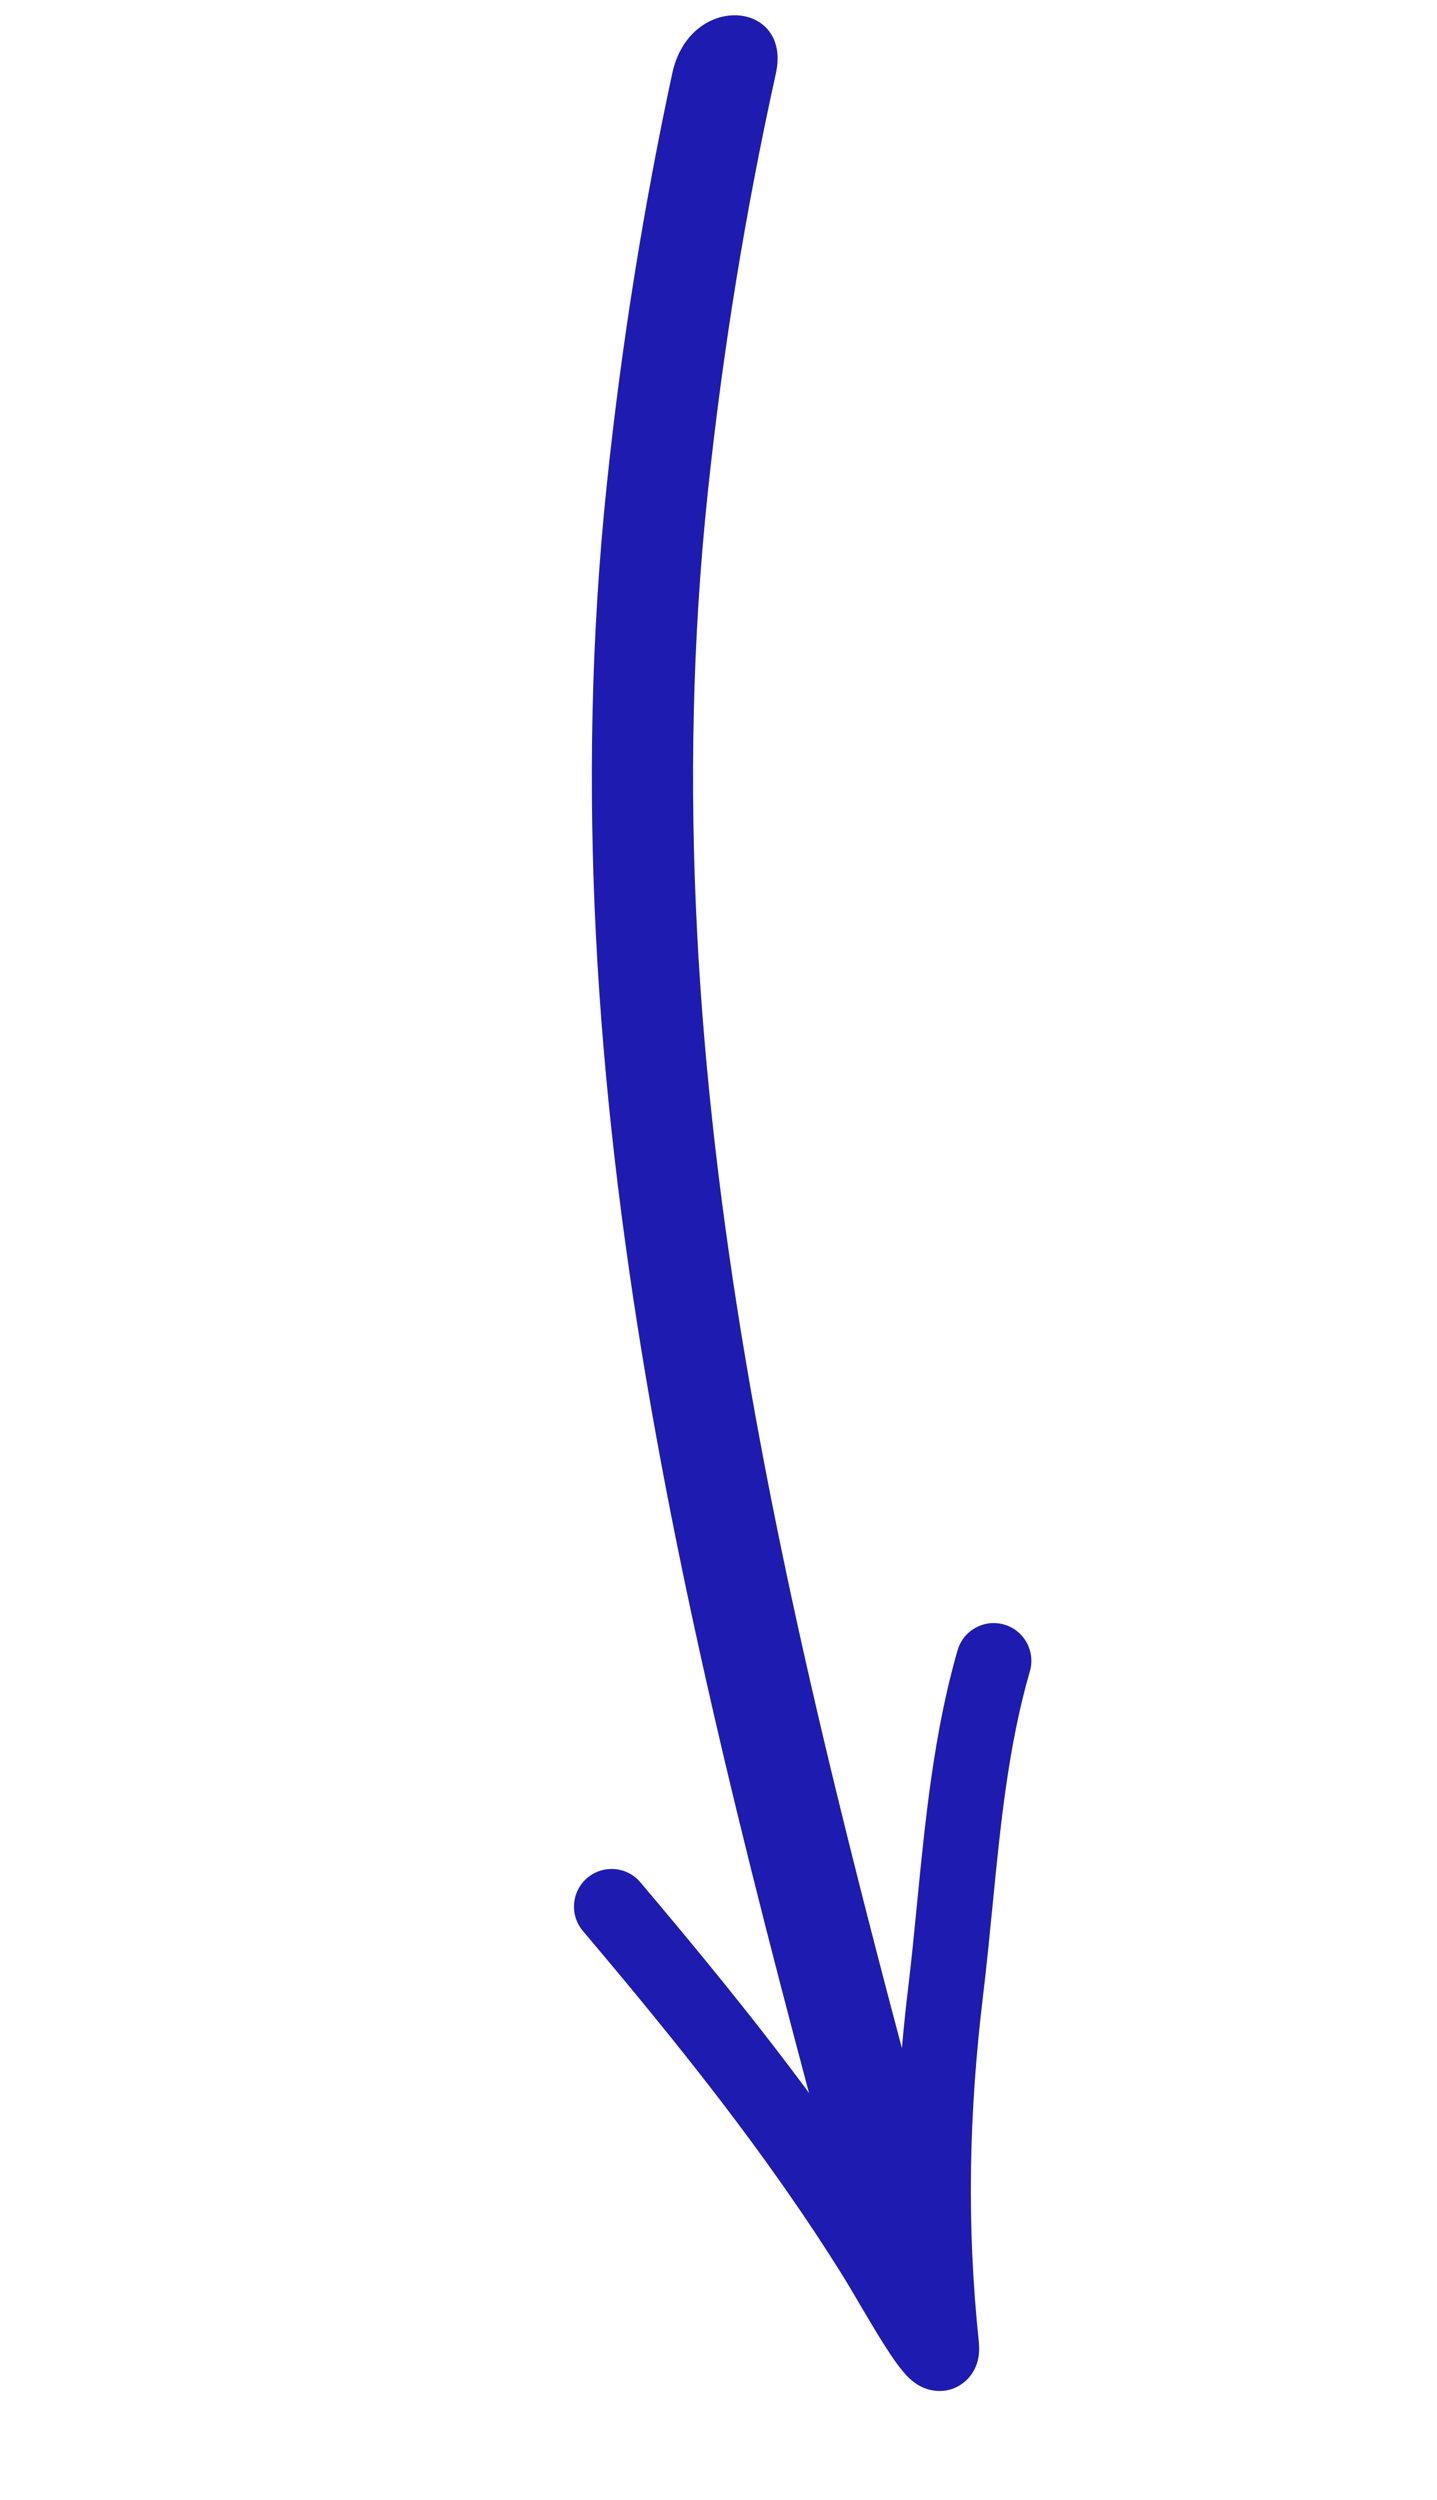 <svg width="88" height="153" viewBox="0 0 88 153" fill="none" xmlns="http://www.w3.org/2000/svg">
<path fill-rule="evenodd" clip-rule="evenodd" d="M55.885 139.723C57.537 139.276 58.515 137.573 58.067 135.92C48.526 100.663 39.52 66.416 43.342 30.161C44.259 21.457 45.658 12.898 47.513 4.499C48.506 -3.11635e-05 42.24 -0.5 41.166 4.499C39.407 12.691 38.069 21.033 37.175 29.511C33.214 67.09 42.579 102.427 52.082 137.54C52.529 139.193 54.232 140.17 55.885 139.723Z" fill="#1E1BB0"/>
<path fill-rule="evenodd" clip-rule="evenodd" d="M61.494 99.432C62.717 99.786 63.422 101.064 63.069 102.287C61.74 106.886 61.27 111.678 60.781 116.656C60.605 118.456 60.425 120.279 60.203 122.127C59.335 129.321 59.189 136.149 59.937 143.291C59.96 143.508 59.979 143.814 59.938 144.144C59.909 144.372 59.793 145.179 59.063 145.787C58.12 146.574 57.065 146.351 56.595 146.16C56.162 145.985 55.861 145.723 55.723 145.597C55.189 145.107 54.633 144.275 54.224 143.636C53.754 142.903 53.246 142.048 52.796 141.283C52.705 141.128 52.617 140.979 52.532 140.834C52.183 140.239 51.888 139.736 51.667 139.381C46.952 131.818 41.536 125.098 35.694 118.184C34.873 117.212 34.995 115.758 35.967 114.936C36.94 114.114 38.394 114.236 39.216 115.209C44.803 121.82 50.137 128.411 54.86 135.803C54.772 131.073 55.045 126.389 55.626 121.575C55.821 119.958 55.985 118.279 56.153 116.564C56.653 111.464 57.183 106.05 58.64 101.007C58.993 99.784 60.271 99.079 61.494 99.432ZM55.353 143.791C55.353 143.79 55.353 143.786 55.352 143.779C55.353 143.787 55.353 143.791 55.353 143.791Z" fill="#1E1BB0"/>
</svg>
